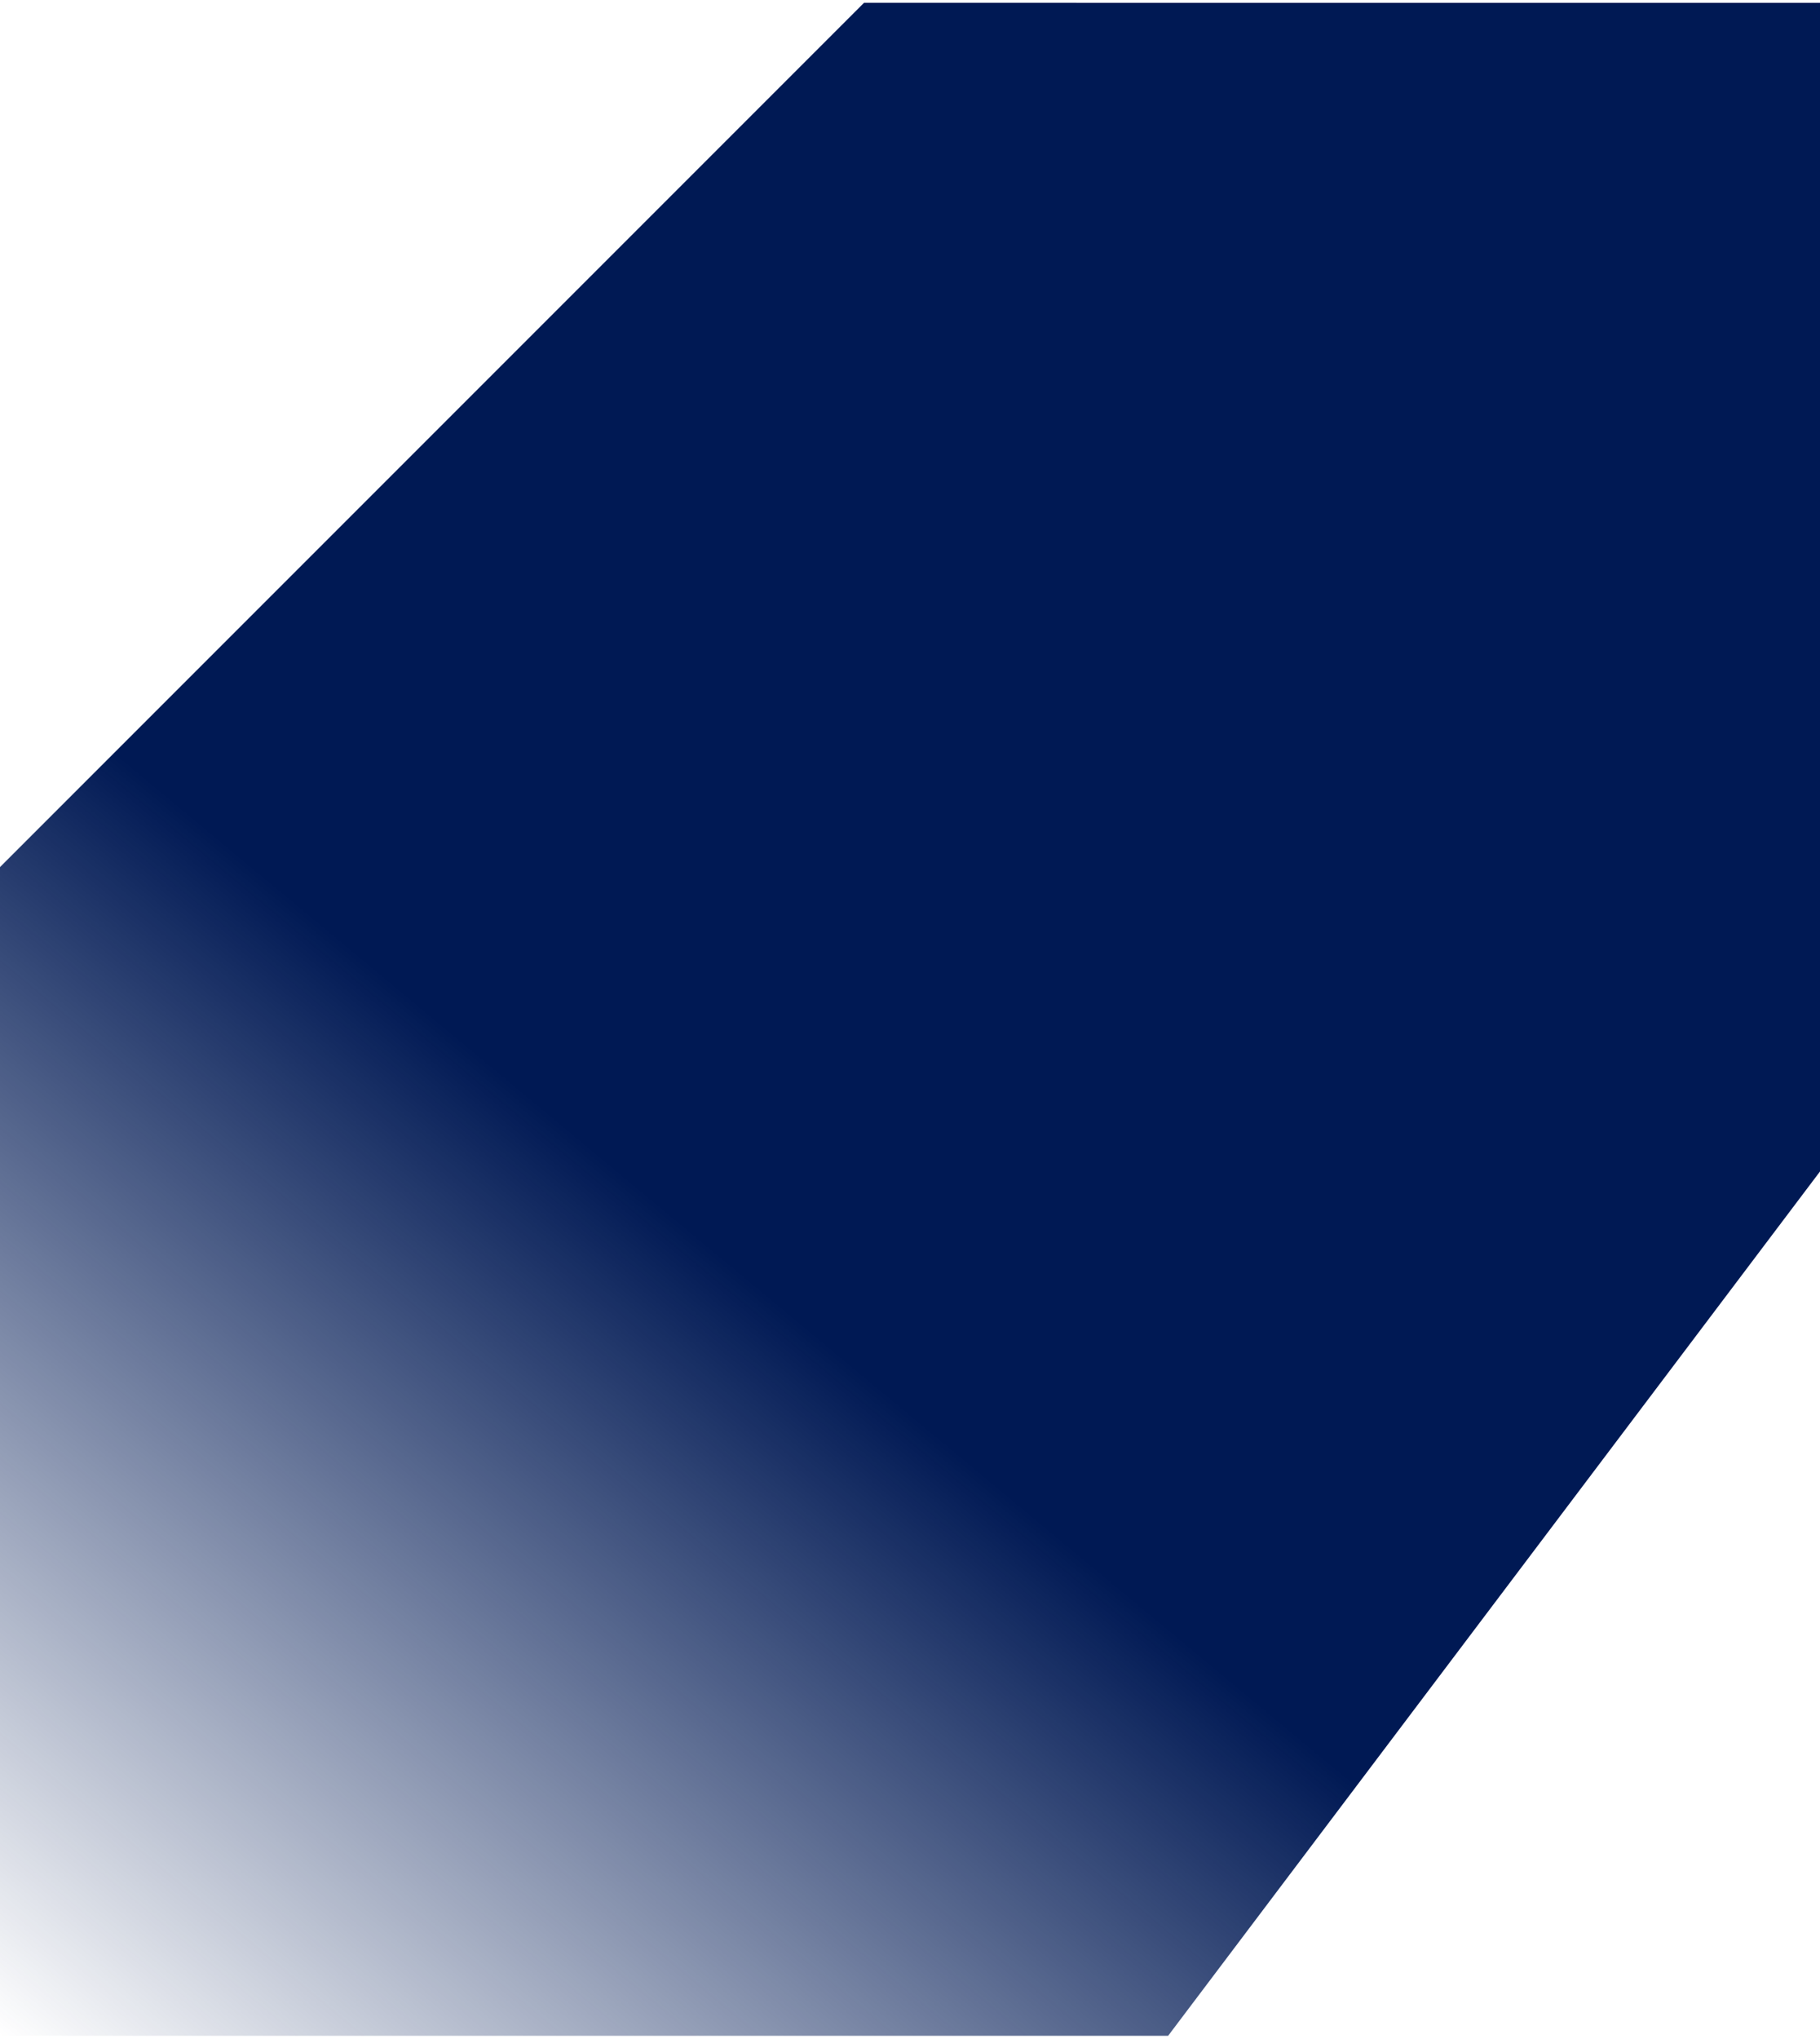 <svg width="416" height="466" viewBox="0 0 416 466" fill="none" xmlns="http://www.w3.org/2000/svg">
<path d="M416 0.641L197.5 0.637L0 198.137V465.185H267L416 267.689V0.641Z" fill="url(#paint0_linear_495_20570)"/>
<defs>
<linearGradient id="paint0_linear_495_20570" x1="155" y1="278.785" x2="-1.34224e-05" y2="465.184" gradientUnits="userSpaceOnUse">
<stop stop-color="#001954"/>
<stop offset="1" stop-color="#001954" stop-opacity="0"/>
</linearGradient>
</defs>
</svg>
